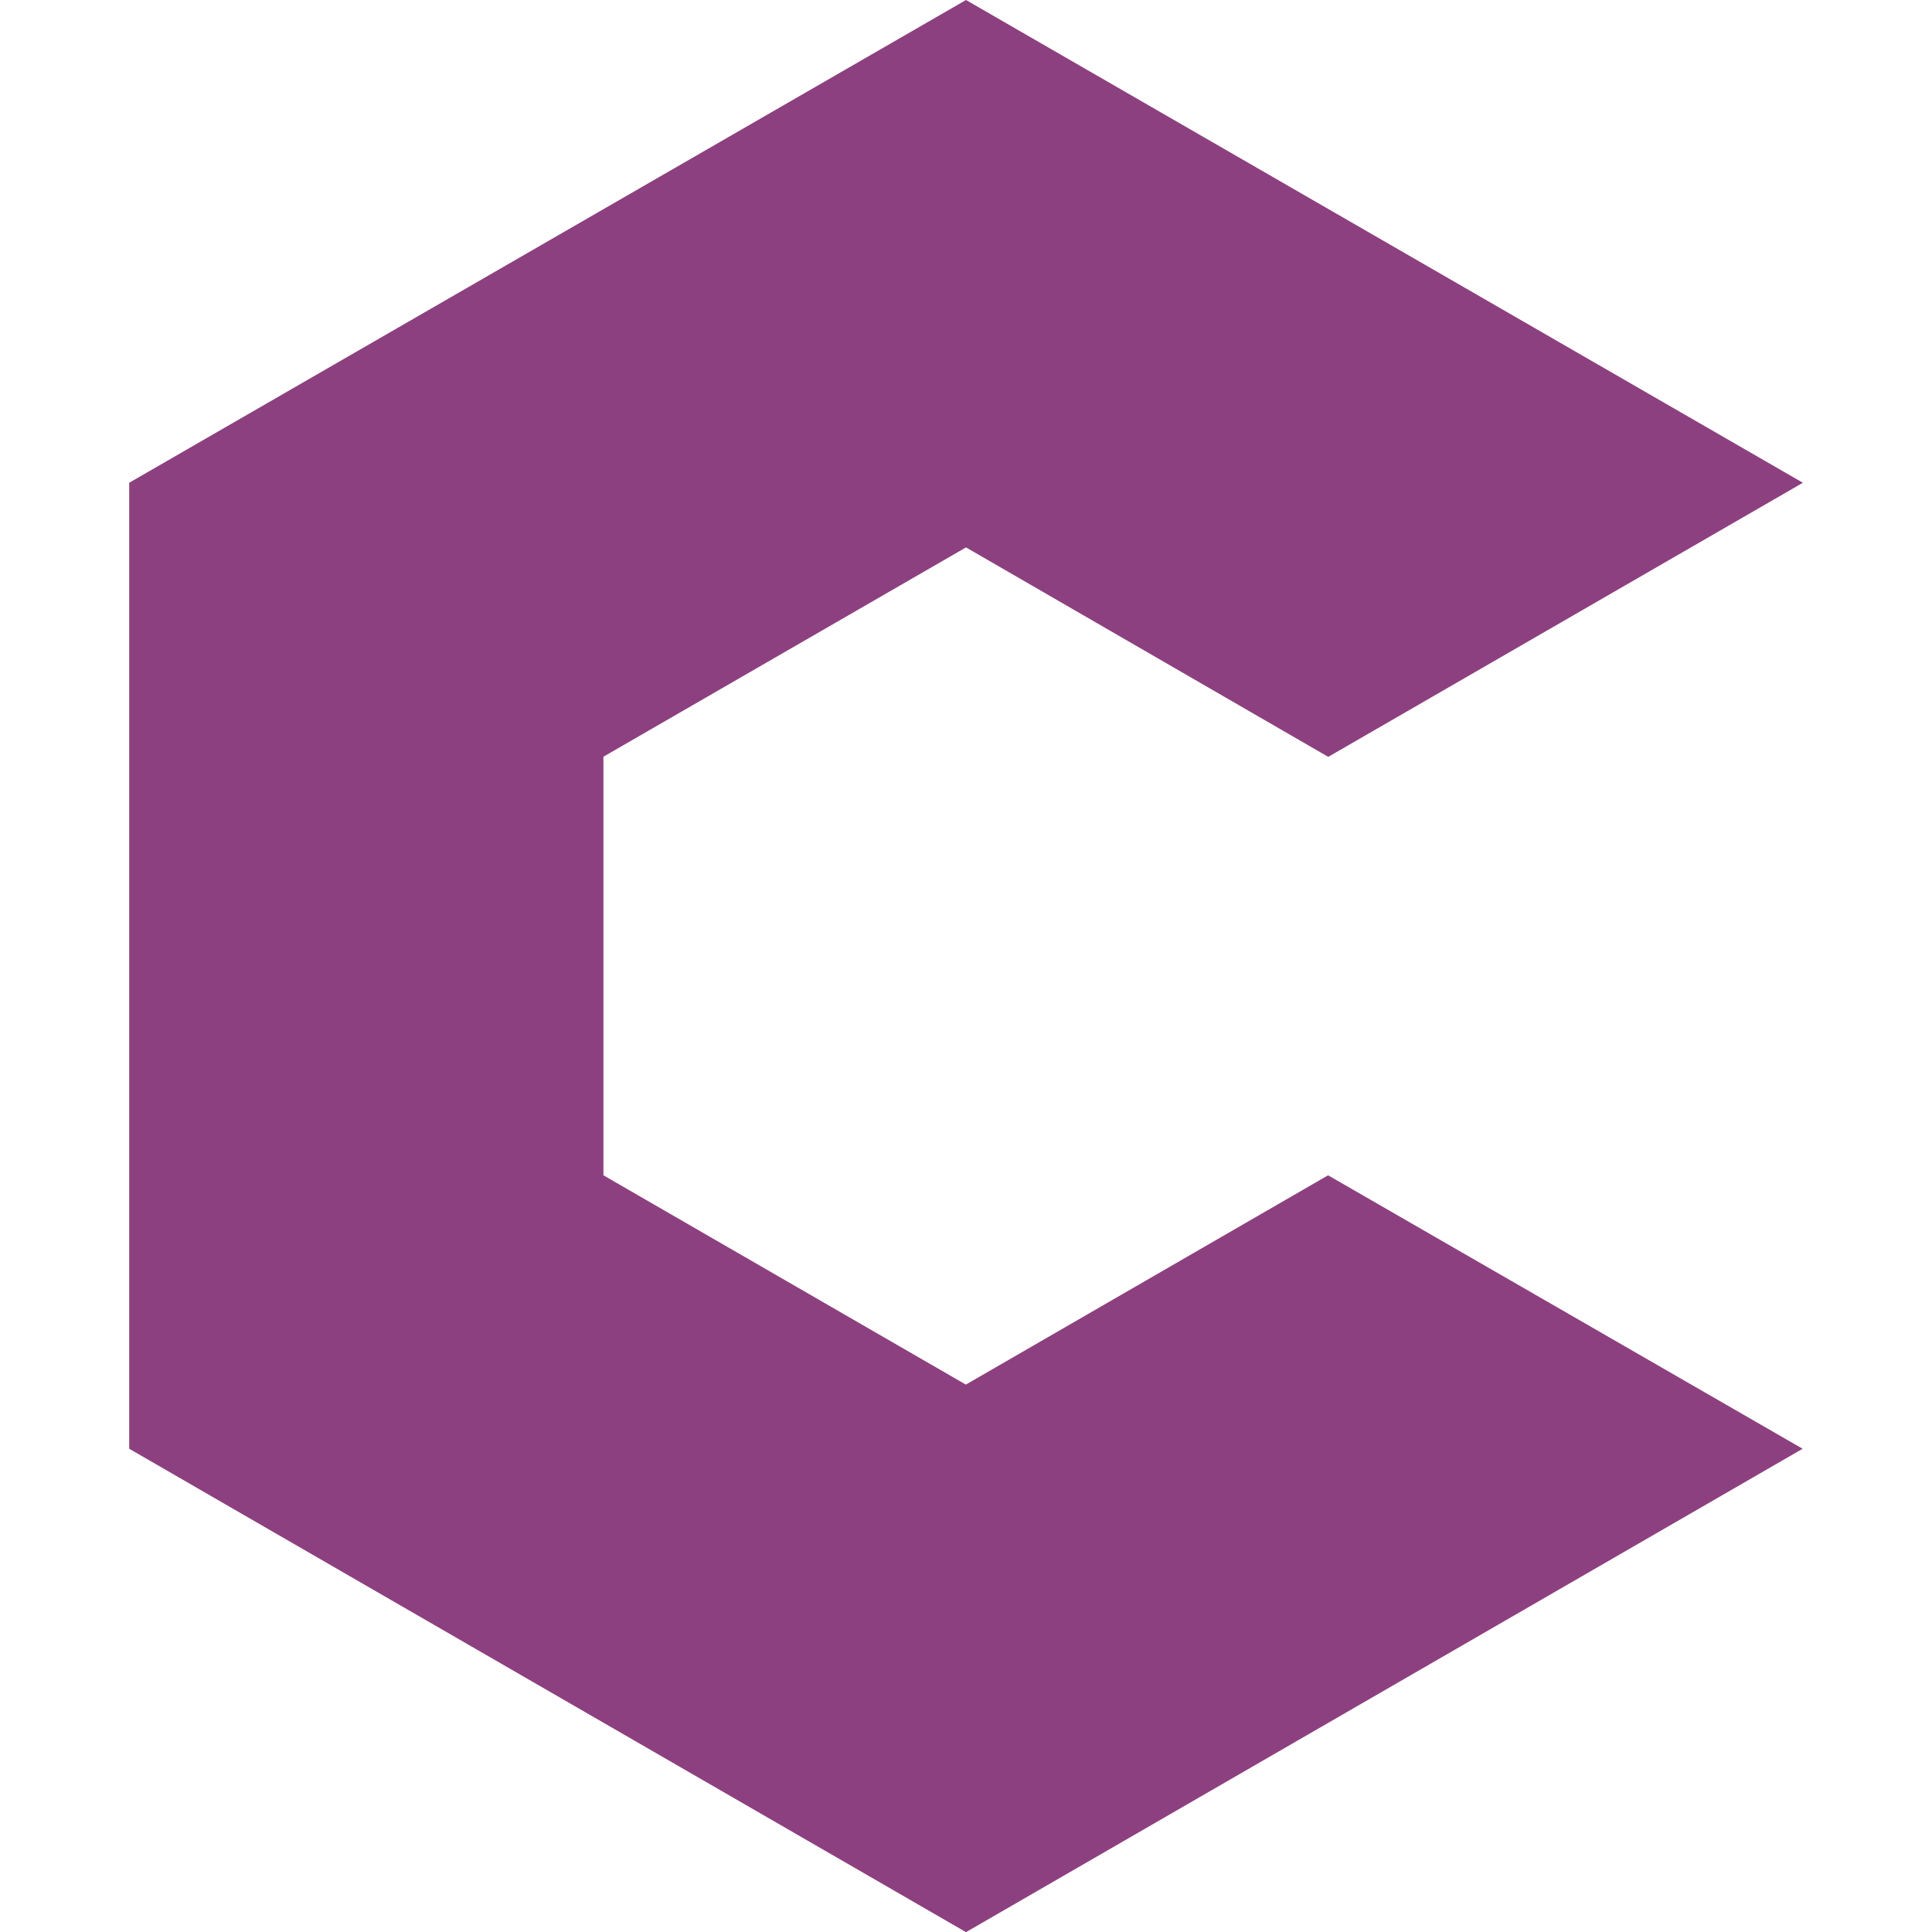 <svg role="img" width="32px" height="32px" viewBox="0 0 24 24" xmlns="http://www.w3.org/2000/svg"><title>Codio</title><path fill="#8d407f" d="M11.997 24L1.605 17.997v-12L12 0l10.396 5.997L16.5 9.402 12 6.8 7.496 9.4v5.2l4.502 2.6 4.5-2.6 5.895 3.397L12.003 24h-.006z"/></svg>